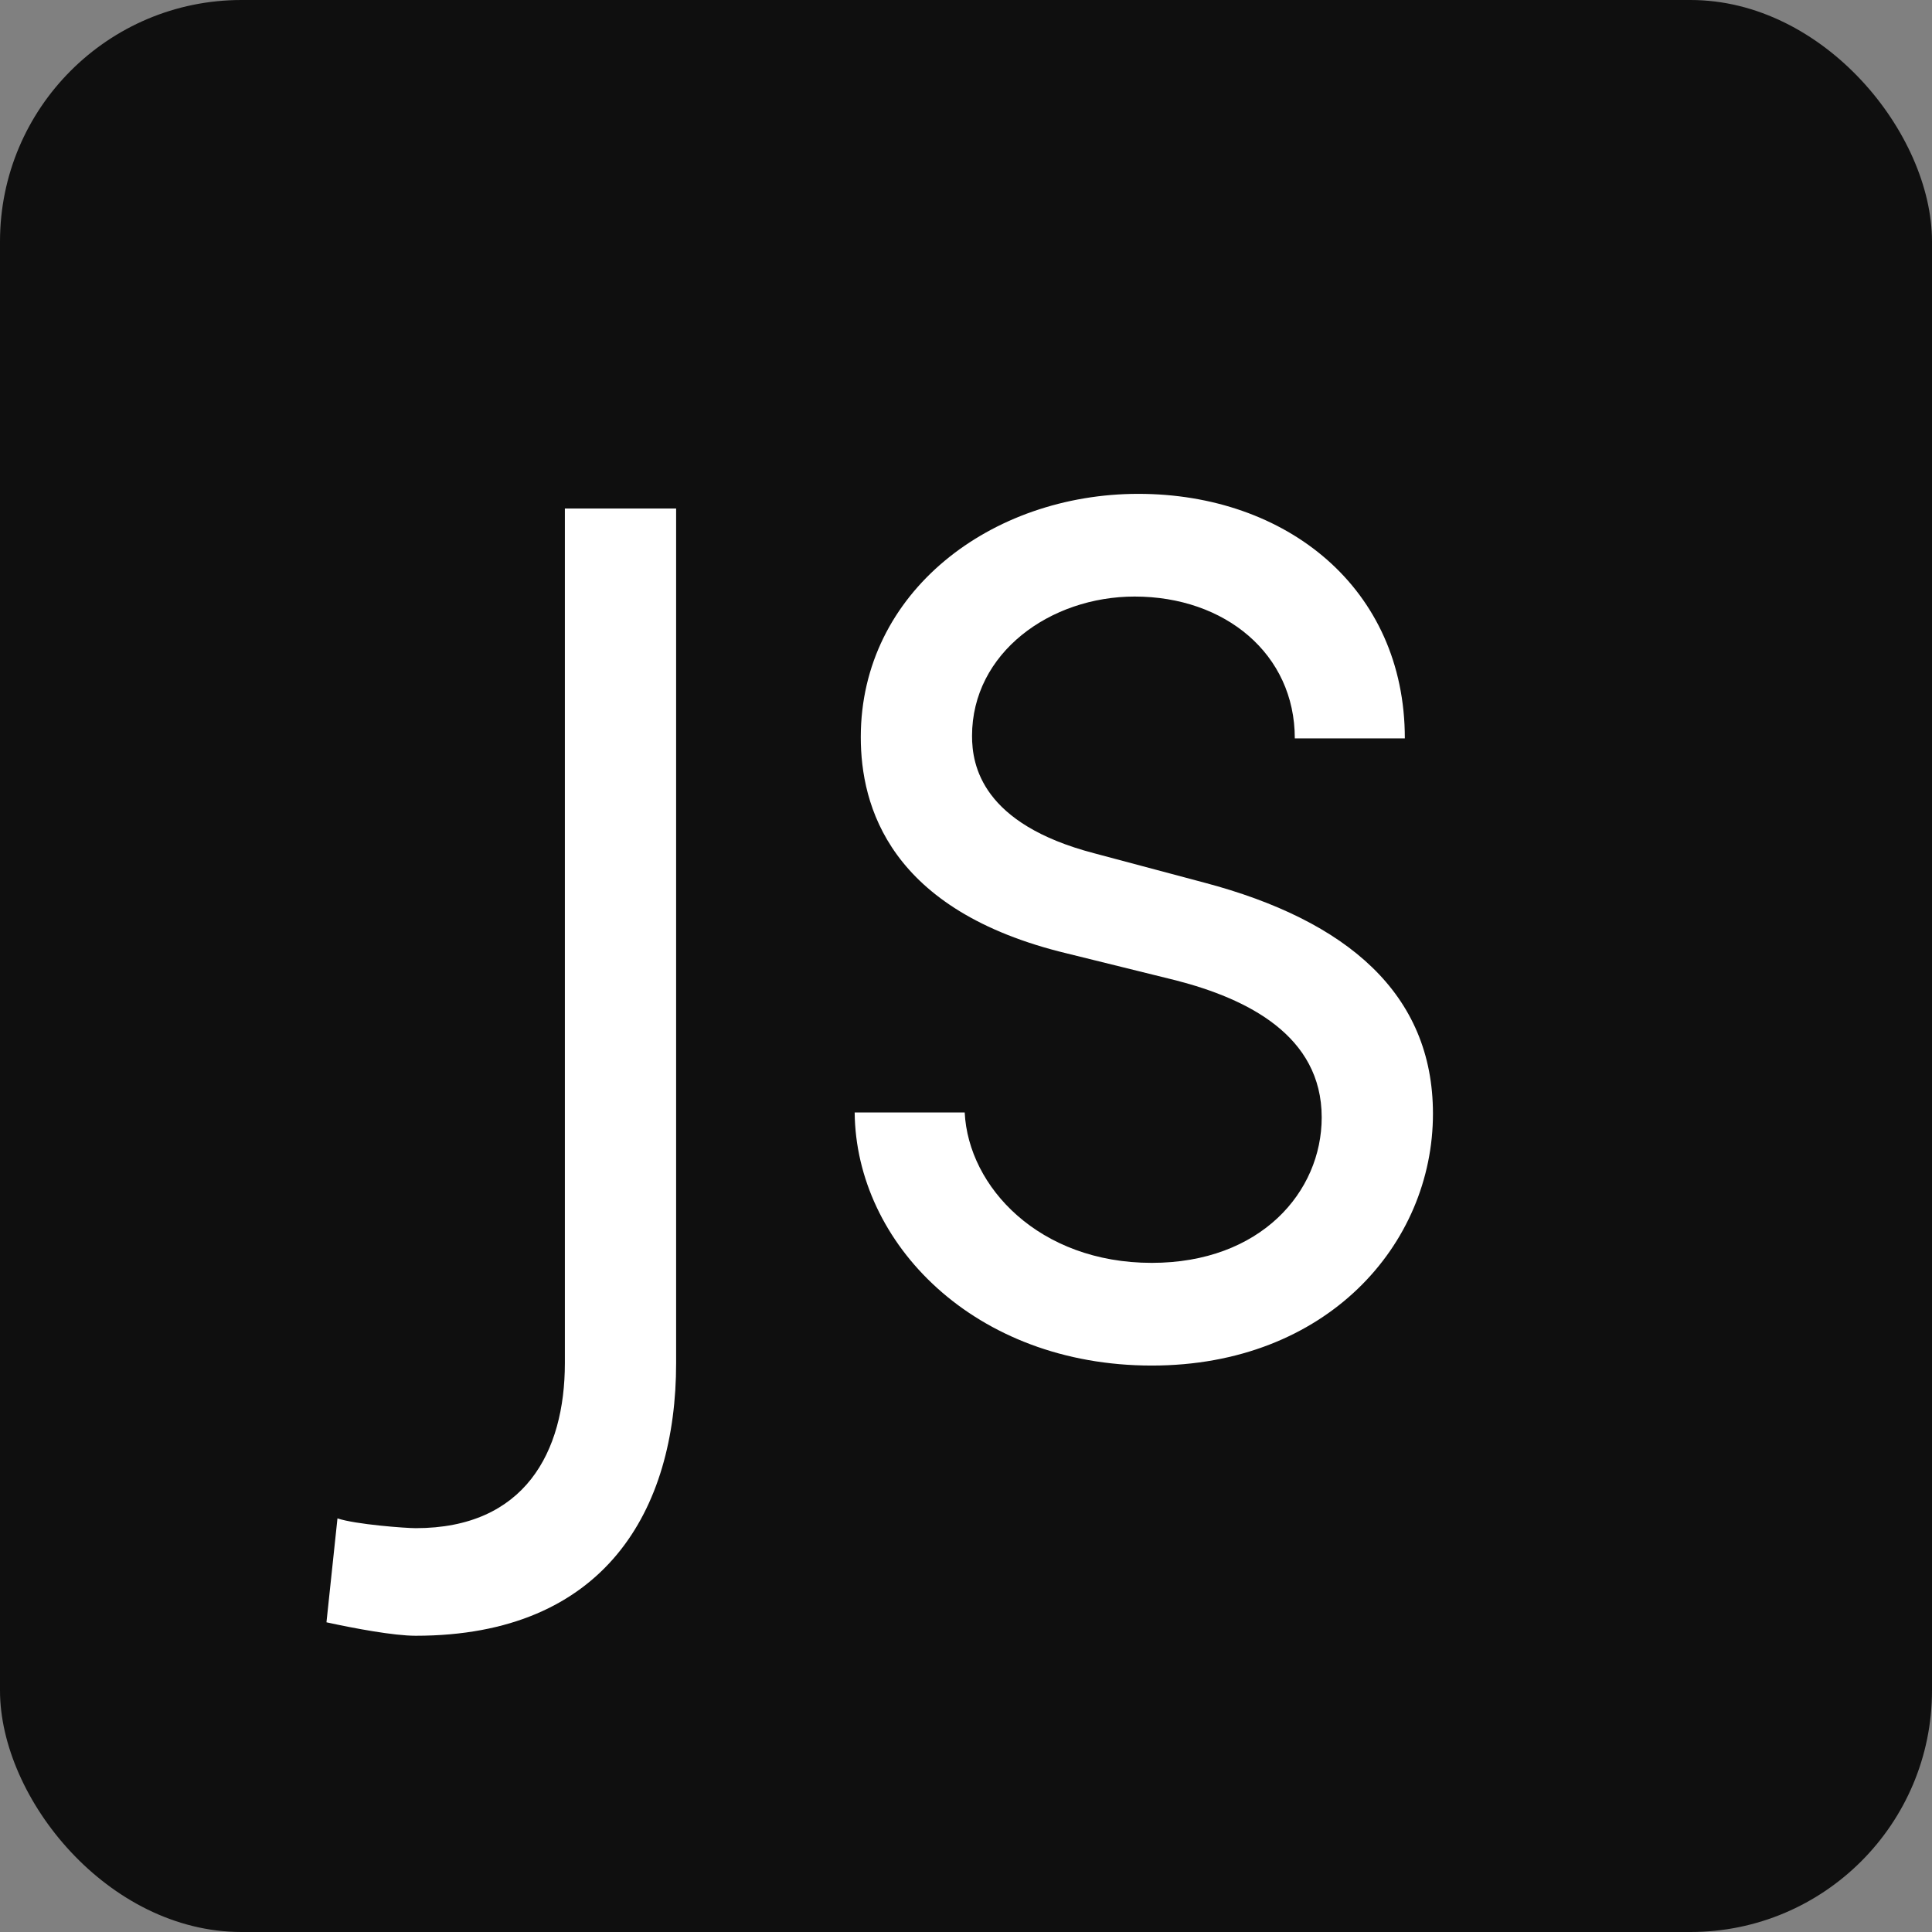<svg width="128" height="128" viewBox="0 0 128 128" fill="none" xmlns="http://www.w3.org/2000/svg">
<rect x="0" y="0" width="128" height="128" fill="#808080" stroke="none"/>
<rect width="128" height="128" rx="16" fill="#0F0F0F"/>
<path d="M27.542 108.373C26.084 108.373 23.492 107.887 21.629 107.482L22.358 100.597C23.573 101.002 26.894 101.245 27.542 101.245C34.751 101.245 37.424 96.223 37.424 90.31V33.691H44.795V90.31C44.795 100.03 40.097 108.373 27.542 108.373ZM76.307 90.472C64.562 90.472 56.705 82.372 56.624 73.705H63.914C64.157 78.646 68.855 83.668 76.307 83.668C83.516 83.668 87.566 78.97 87.566 74.029C87.566 68.602 82.625 66.172 77.927 64.957L70.718 63.175C58.892 60.34 57.029 53.374 57.029 48.838C57.029 39.199 65.696 32.719 75.416 32.719C85.217 32.719 93.074 38.956 93.074 48.919H85.784C85.784 43.33 81.167 39.523 75.173 39.523C69.584 39.523 64.4 43.249 64.4 48.757C64.4 50.701 65.048 54.589 72.5 56.533L79.79 58.477C89.267 60.988 94.937 65.848 94.937 73.786C94.937 82.453 87.89 90.472 76.307 90.472Z" fill="white"/>
</svg>
